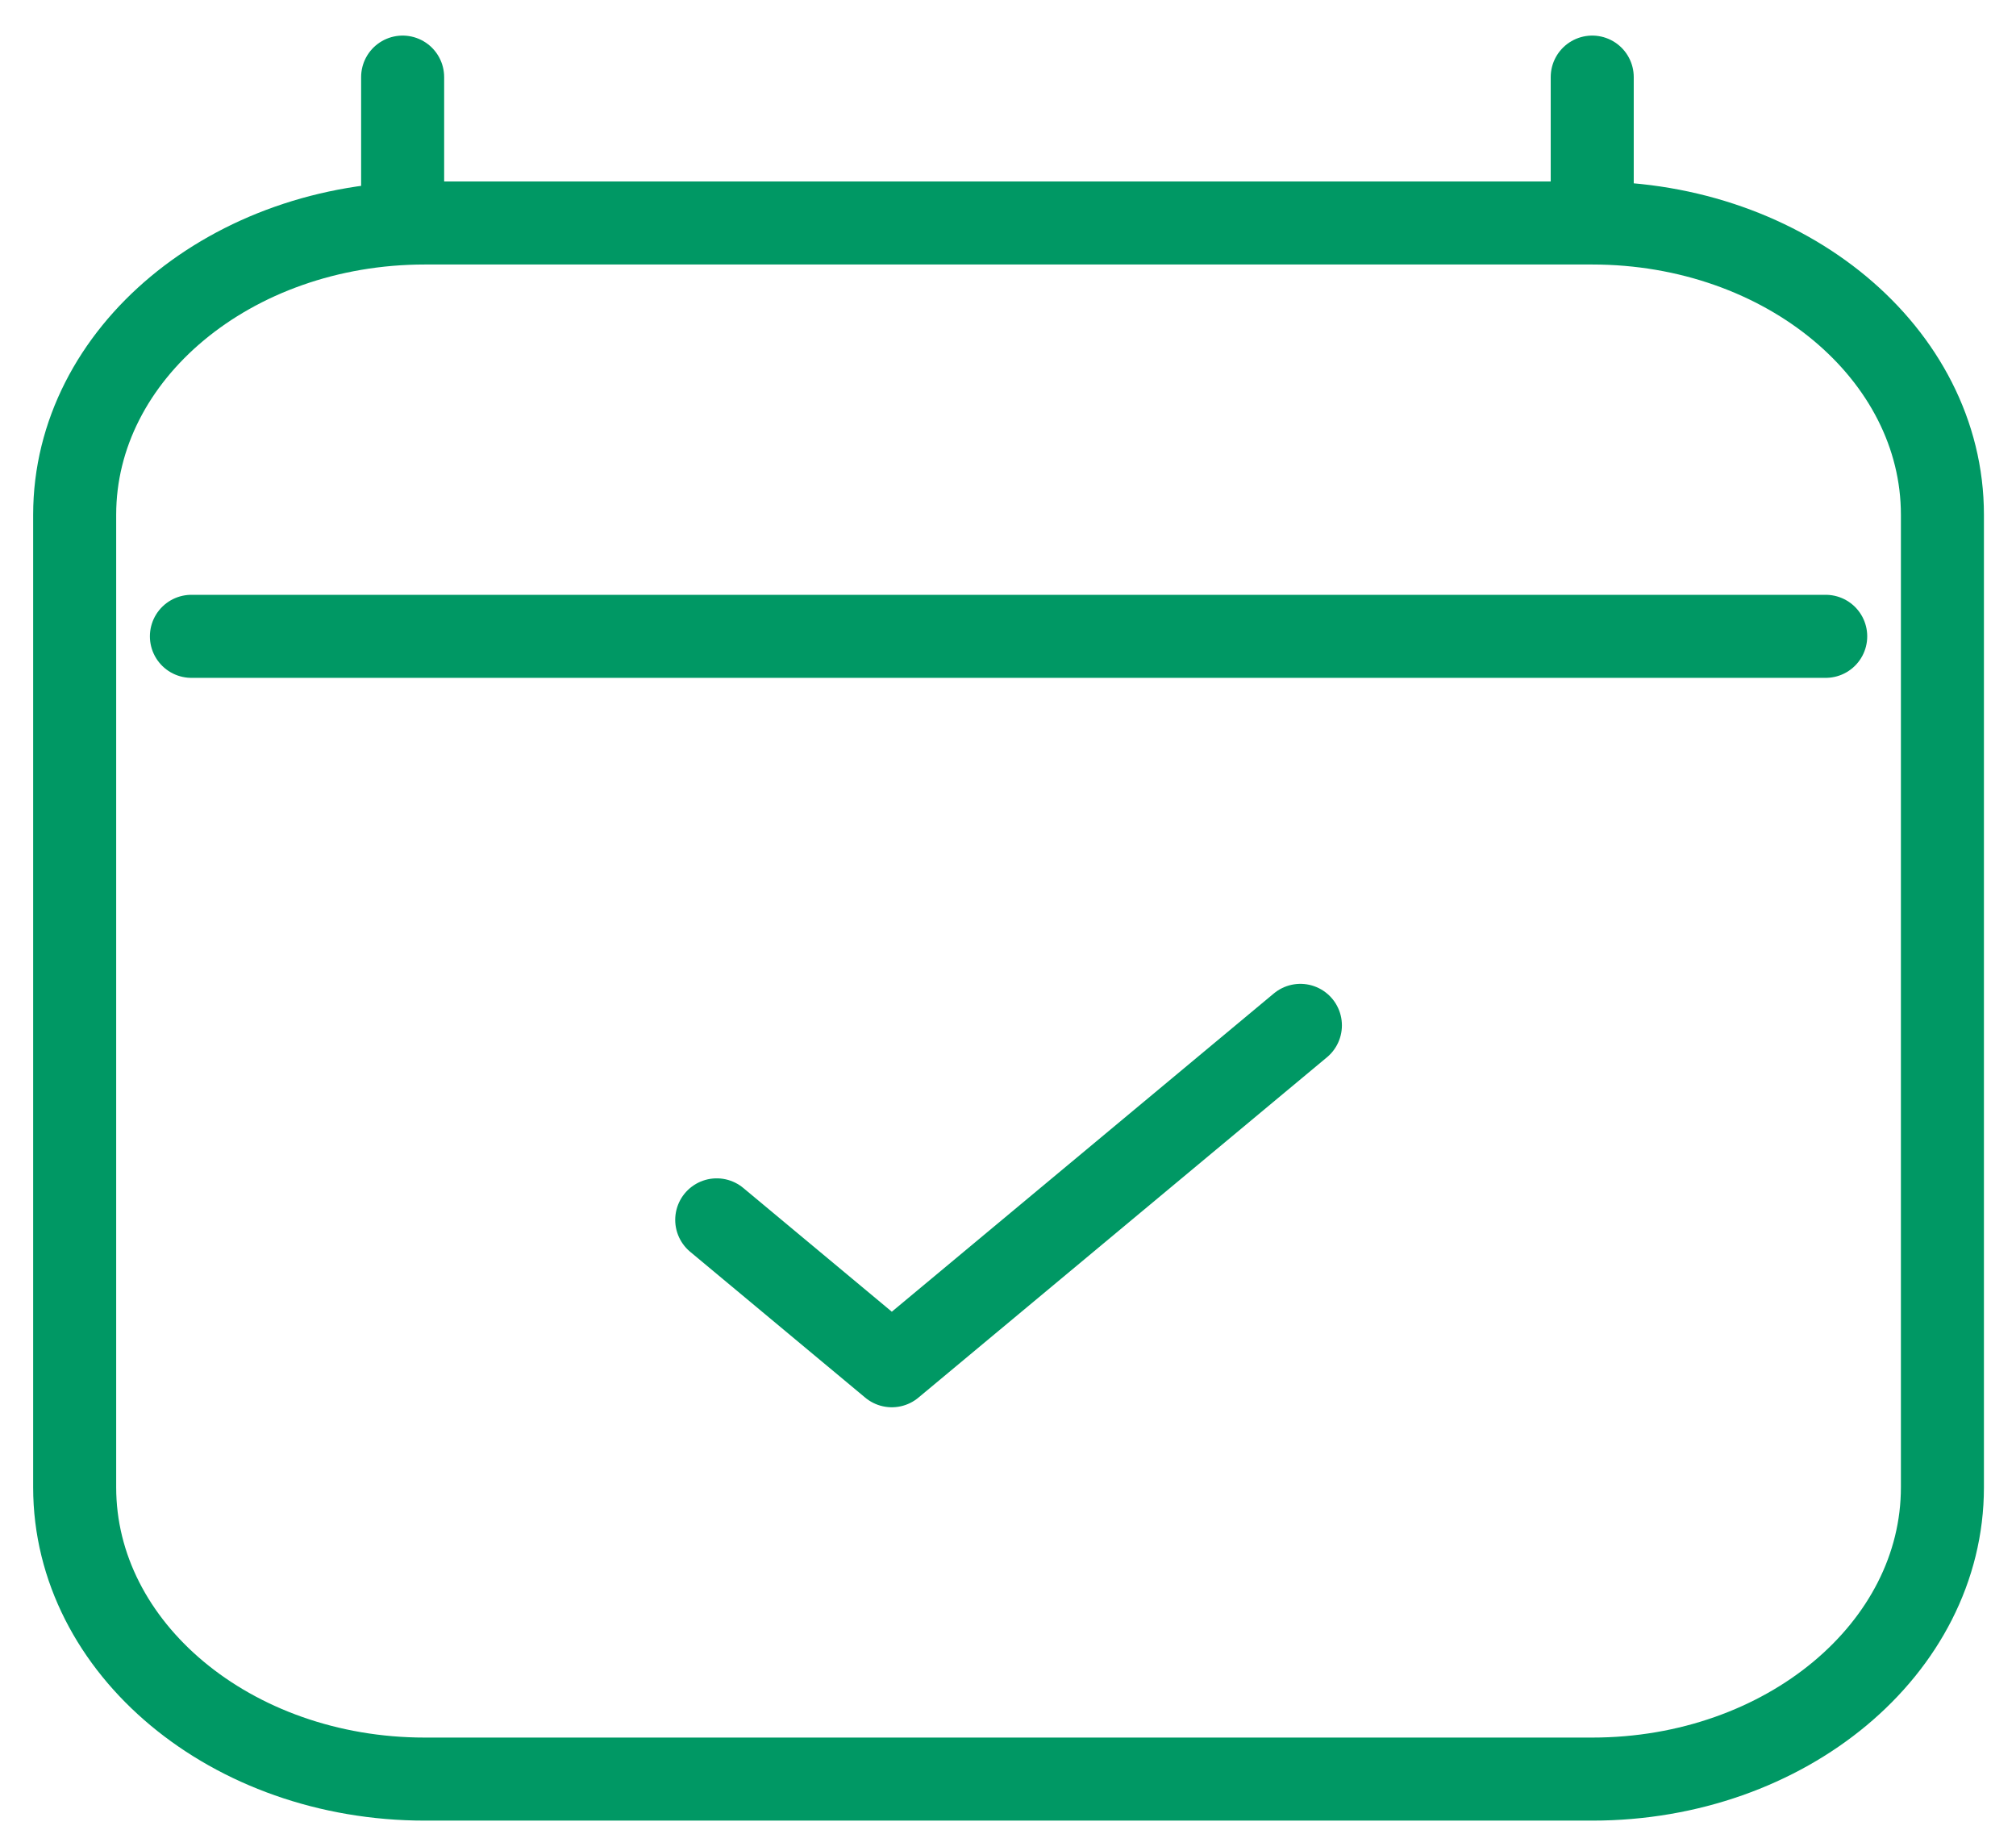 <?xml version="1.0" encoding="UTF-8"?> <svg xmlns="http://www.w3.org/2000/svg" width="54" height="49" viewBox="0 0 54 49" fill="none"><path d="M5.127 17.042H48.903M10.785 2.065V5.972M42.649 2.065V5.972M42.649 5.972H11.38C6.2 5.972 2 9.47 2 13.786V39.833C2 44.149 6.2 47.647 11.38 47.647H42.649C47.83 47.647 52.029 44.149 52.029 39.833L52.029 13.786C52.029 9.47 47.83 5.972 42.649 5.972ZM19.198 32.67L23.888 36.577L34.832 27.461" stroke="#009864" stroke-width="2.224" stroke-linecap="round" stroke-linejoin="round"></path></svg> 